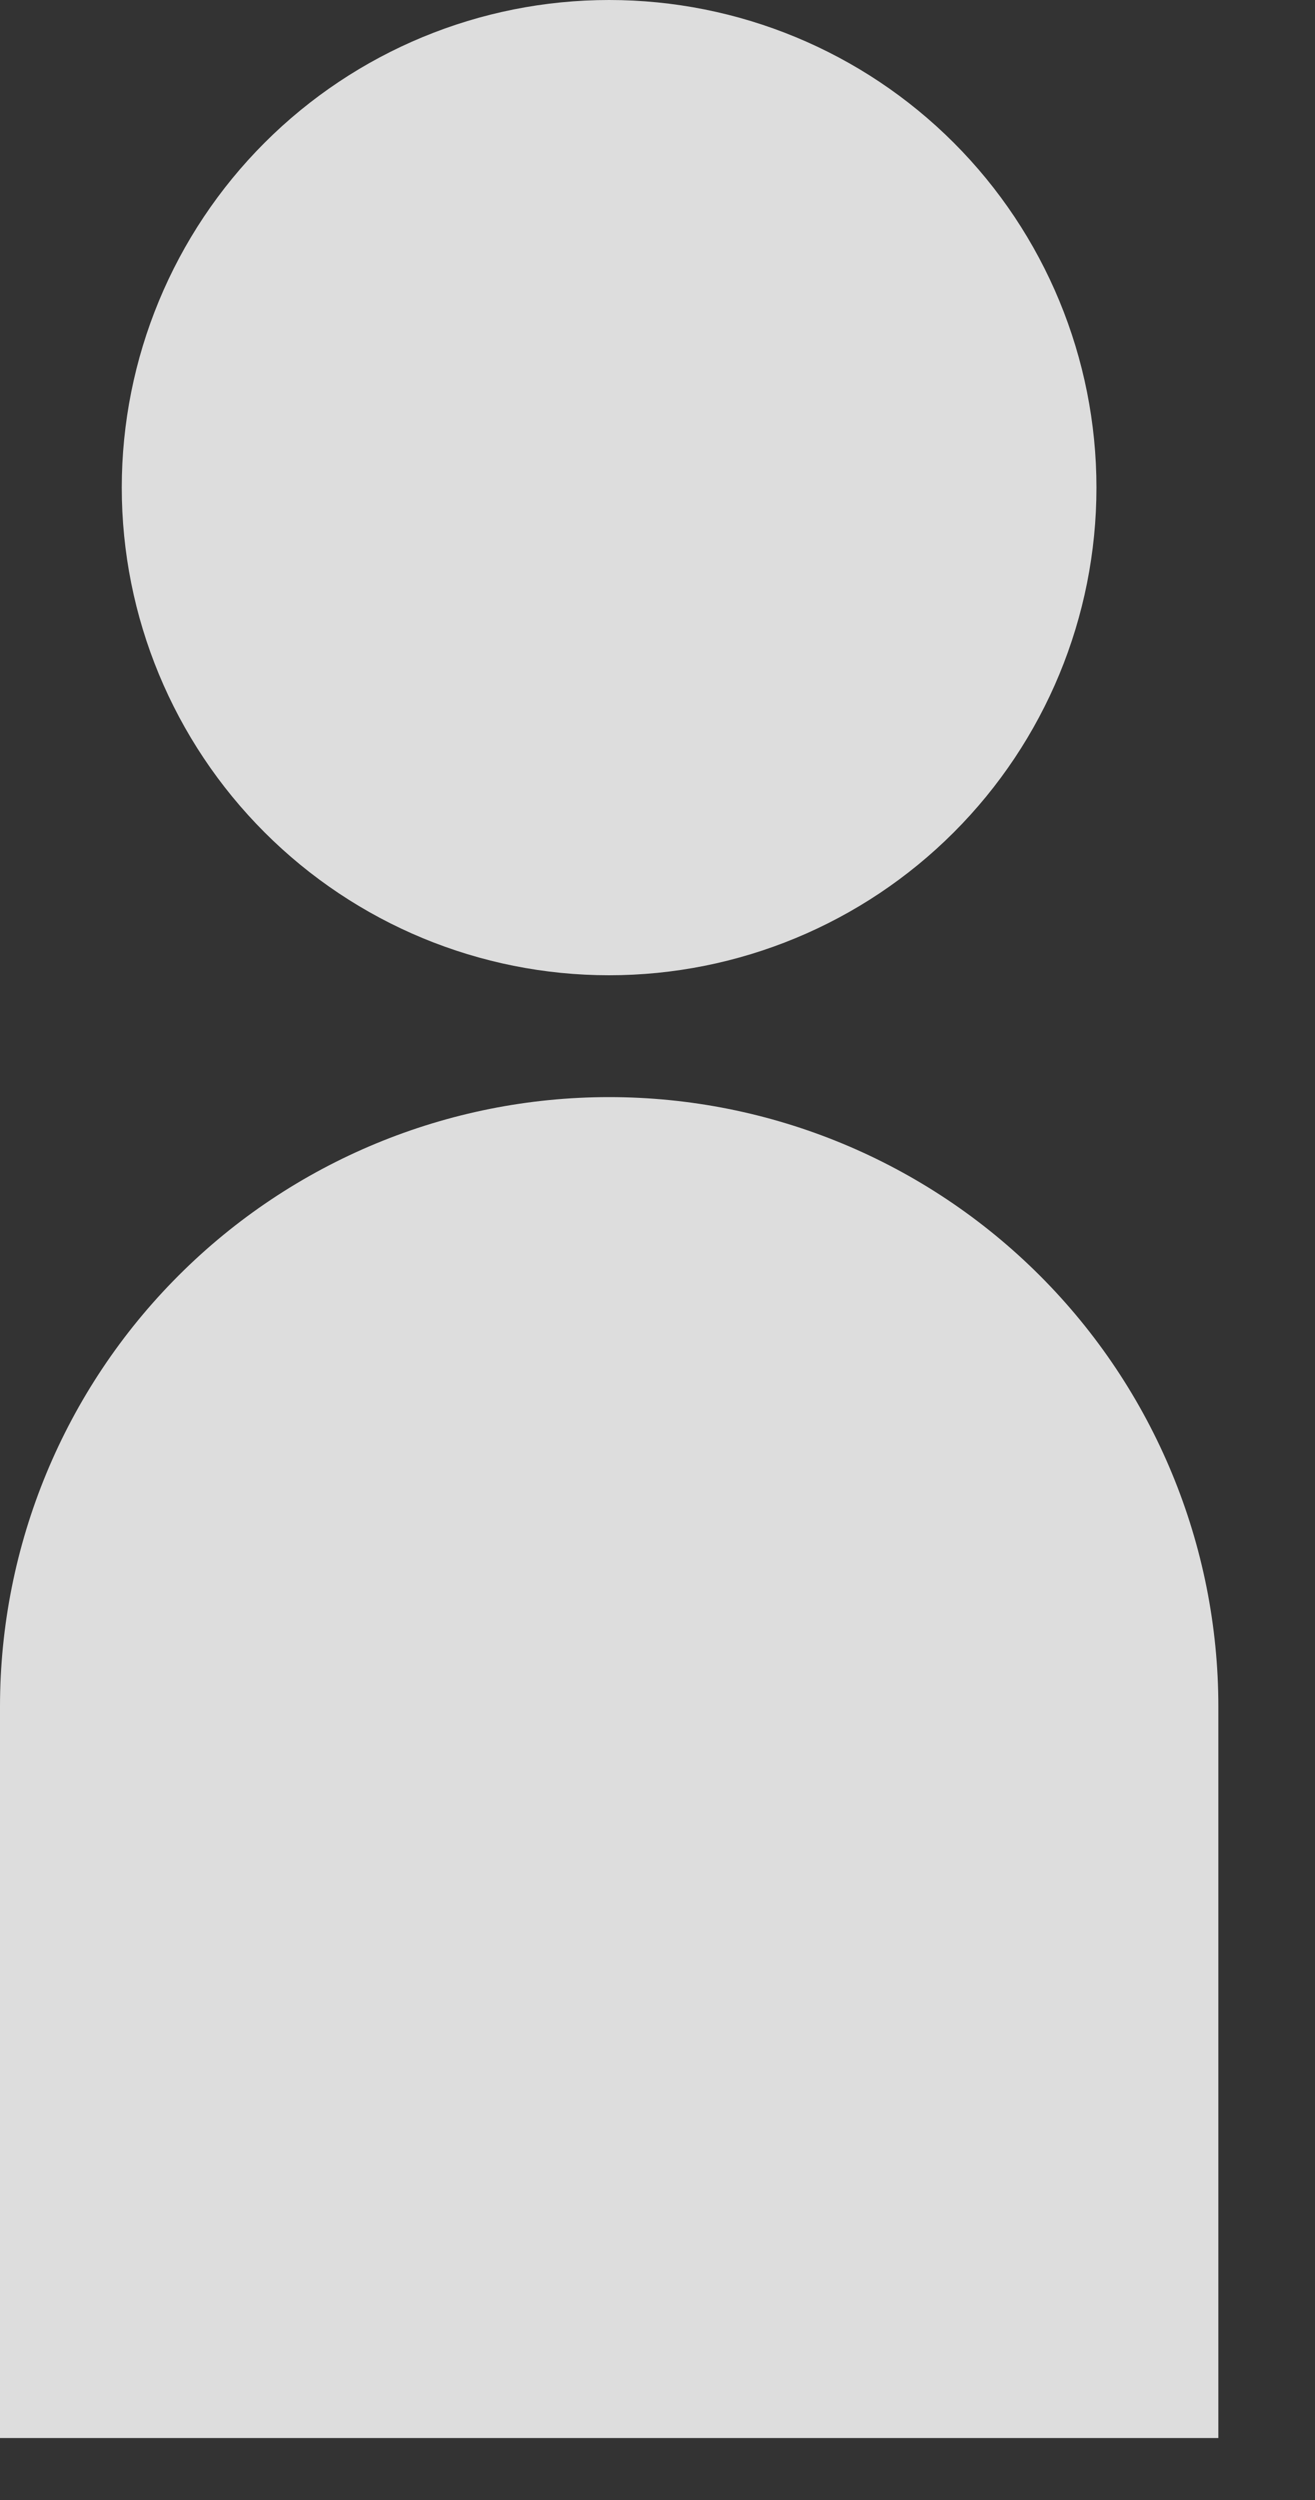 <svg width="10" height="19" viewBox="0 0 10 19" fill="none" xmlns="http://www.w3.org/2000/svg">
<rect x="0" y="0" width="10" height="19" fill="#333333" stroke="none"/>
<path d="M4.632 7.412C5.615 7.412 6.558 7.021 7.253 6.326C7.948 5.631 8.338 4.689 8.338 3.706C8.338 2.723 7.948 1.78 7.253 1.085C6.558 0.39 5.615 0 4.632 0C3.649 0 2.707 0.39 2.012 1.085C1.317 1.78 0.926 2.723 0.926 3.706C0.926 4.689 1.317 5.631 2.012 6.326C2.707 7.021 3.649 7.412 4.632 7.412ZM4.632 8.338C5.861 8.338 7.039 8.826 7.908 9.695C8.777 10.564 9.265 11.742 9.265 12.97V18.529H0V12.97C0 11.742 0.488 10.564 1.357 9.695C2.225 8.826 3.404 8.338 4.632 8.338Z" fill="white" fill-opacity="0.83"/>
</svg>
